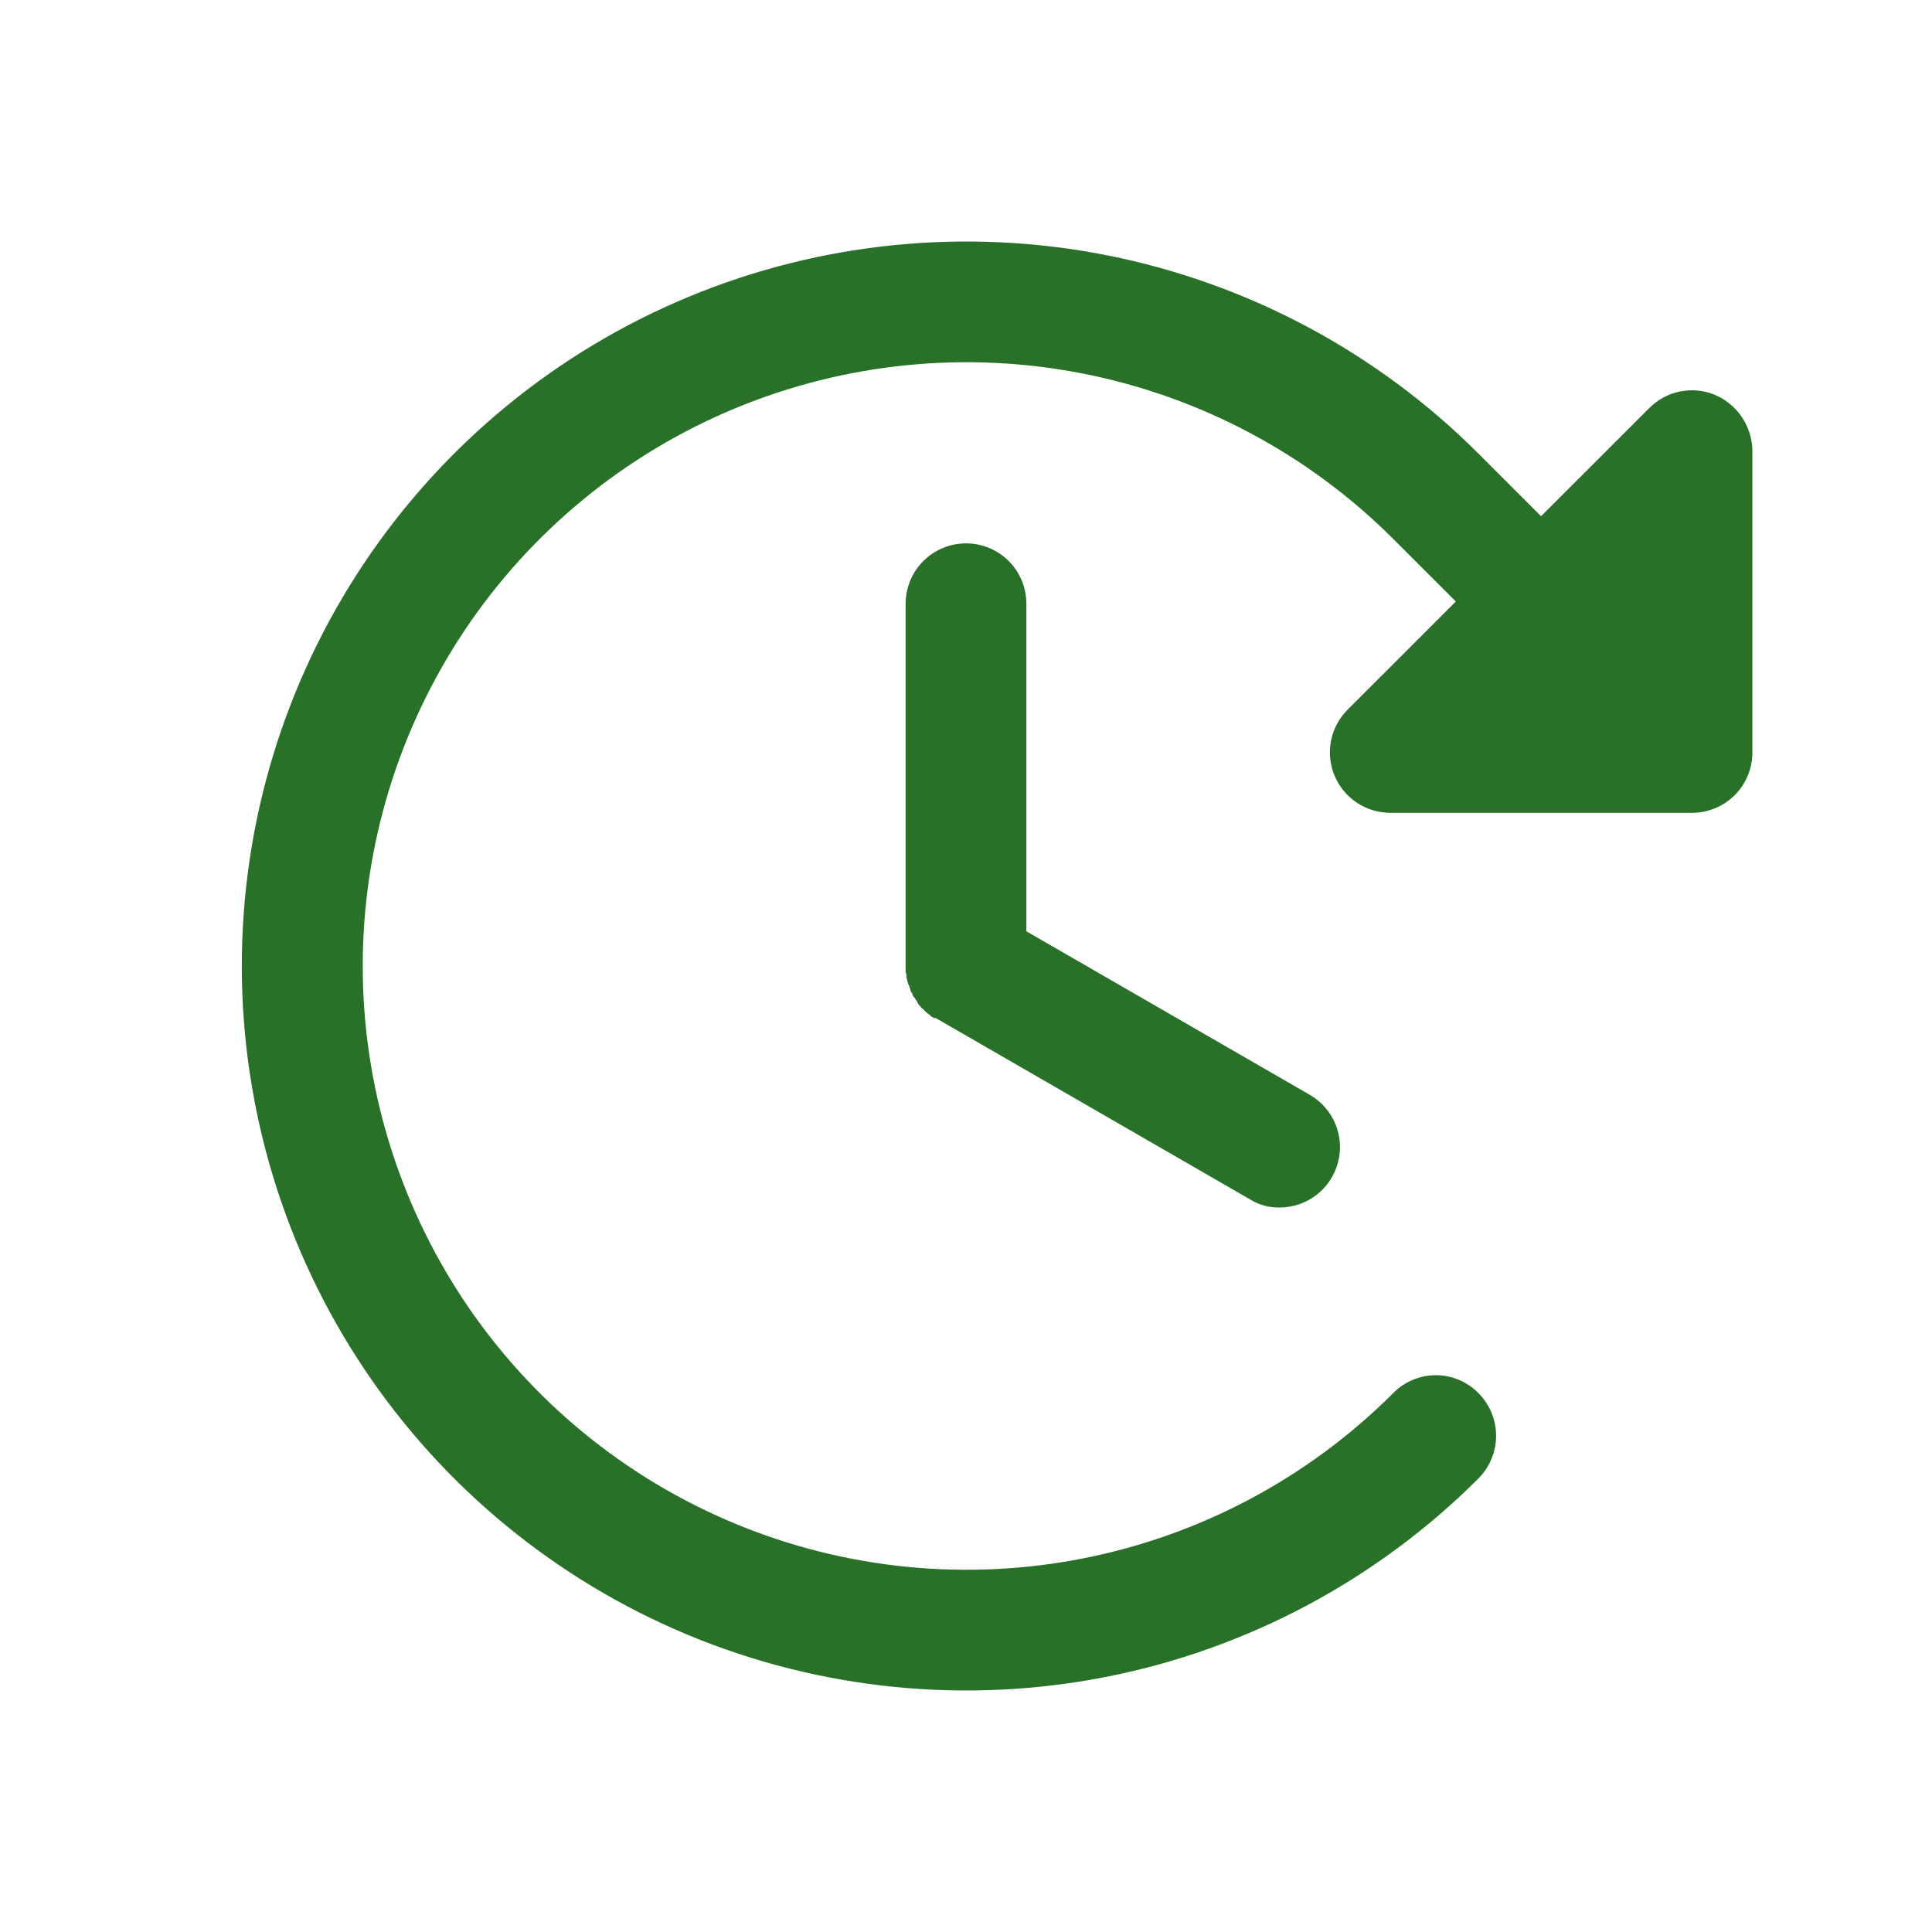 <?xml version="1.0" encoding="UTF-8"?> <svg xmlns="http://www.w3.org/2000/svg" width="32" height="32" viewBox="0 0 32 32" fill="none"> <path d="M17 10V15.425L21.7 18.137C21.889 18.248 22.037 18.418 22.12 18.621C22.203 18.823 22.217 19.048 22.16 19.259C22.103 19.471 21.979 19.658 21.805 19.792C21.632 19.925 21.419 19.999 21.2 20C21.024 20.005 20.85 19.957 20.7 19.863L15.5 16.863H15.475L15.425 16.837L15.388 16.8L15.35 16.775L15.313 16.738L15.288 16.712C15.263 16.7 15.25 16.675 15.238 16.663L15.213 16.637L15.188 16.587L15.163 16.55L15.138 16.512C15.13 16.507 15.124 16.499 15.12 16.491C15.115 16.482 15.113 16.472 15.113 16.462L15.088 16.425C15.088 16.413 15.075 16.4 15.075 16.375C15.071 16.37 15.068 16.364 15.065 16.358C15.063 16.351 15.062 16.344 15.063 16.337L15.038 16.288C15.039 16.281 15.038 16.274 15.036 16.267C15.033 16.261 15.03 16.255 15.025 16.25C15.025 16.225 15.025 16.212 15.013 16.2V16.15C15.013 16.125 15 16.113 15 16.1V10C15 9.735 15.106 9.48 15.293 9.293C15.481 9.105 15.735 9 16 9C16.266 9 16.52 9.105 16.708 9.293C16.895 9.48 17 9.735 17 10ZM28.4 6.538C28.217 6.463 28.016 6.445 27.823 6.485C27.629 6.525 27.452 6.622 27.313 6.763L25.525 8.55L24.488 7.513C22.809 5.835 20.671 4.693 18.344 4.23C16.016 3.768 13.604 4.006 11.411 4.914C9.219 5.822 7.345 7.361 6.027 9.334C4.709 11.307 4.005 13.627 4.005 16C4.005 18.373 4.709 20.693 6.027 22.666C7.345 24.64 9.219 26.177 11.411 27.086C13.604 27.994 16.016 28.232 18.344 27.77C20.671 27.307 22.809 26.165 24.488 24.488C24.675 24.3 24.78 24.046 24.78 23.781C24.78 23.517 24.675 23.262 24.488 23.075C24.396 22.981 24.286 22.906 24.165 22.855C24.044 22.804 23.913 22.778 23.782 22.778C23.65 22.778 23.52 22.804 23.399 22.855C23.277 22.906 23.167 22.981 23.075 23.075C21.677 24.472 19.895 25.424 17.955 25.809C16.016 26.194 14.005 25.995 12.179 25.238C10.352 24.48 8.791 23.199 7.693 21.555C6.595 19.91 6.008 17.977 6.008 16C6.008 14.023 6.595 12.09 7.693 10.445C8.791 8.801 10.352 7.519 12.179 6.762C14.005 6.005 16.016 5.806 17.955 6.191C19.895 6.576 21.677 7.528 23.075 8.925L24.113 9.963L22.313 11.762C22.175 11.903 22.082 12.081 22.045 12.274C22.008 12.468 22.029 12.668 22.105 12.849C22.181 13.03 22.309 13.186 22.473 13.295C22.636 13.404 22.829 13.462 23.025 13.463H28.025C28.291 13.463 28.545 13.357 28.733 13.17C28.92 12.982 29.025 12.728 29.025 12.463V7.463C29.022 7.264 28.961 7.072 28.85 6.907C28.739 6.743 28.583 6.615 28.4 6.538Z" fill="#297029"></path> </svg> 